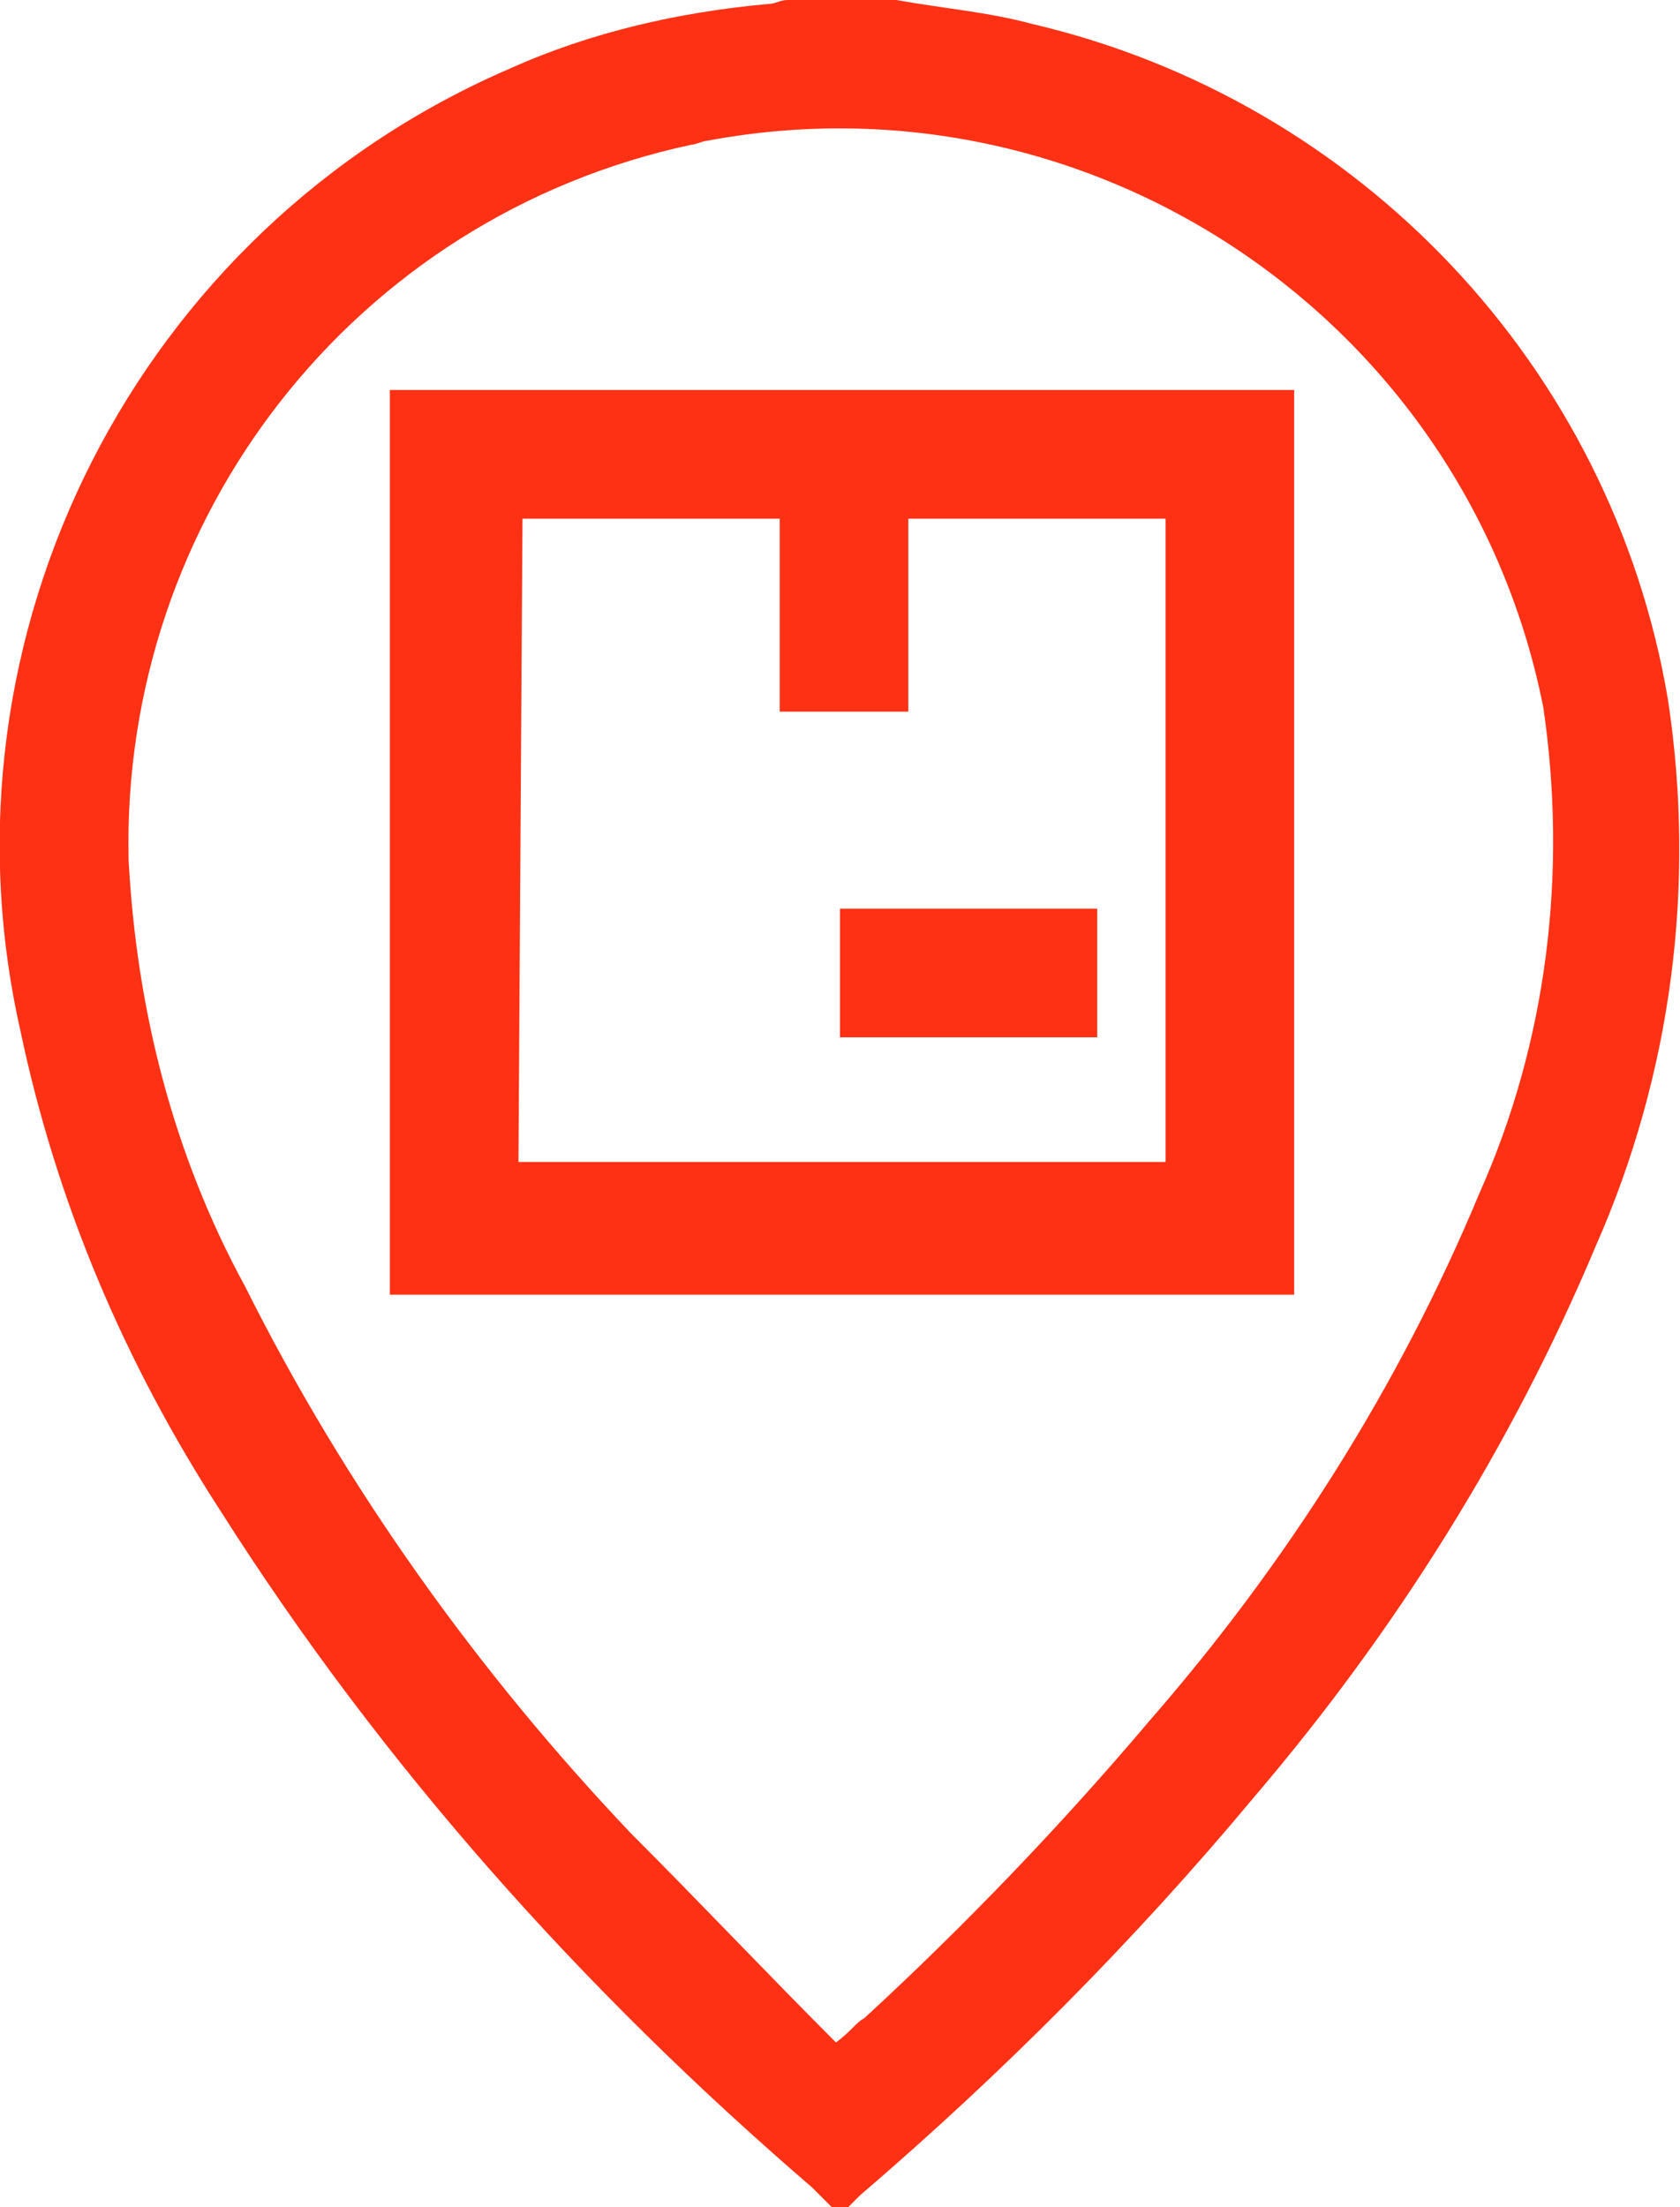 <svg xmlns="http://www.w3.org/2000/svg" viewBox="0 0 41.8 54.9" style="enable-background:new 0 0 41.8 54.9" xml:space="preserve"><path d="M22.3 0c1.1.2 2.3.3 3.4.6 8.1 1.9 14.4 8.5 15.8 16.8.7 4.6.1 9.3-1.8 13.6-2.1 5-5 9.6-8.5 13.7-3 3.6-6.3 6.9-9.8 9.9l-.4.4h-.2l-.6-.6C14.5 49.5 9.5 43.9 5.5 37.6c-2.4-3.7-4.1-7.7-5-12-2.2-9.8 2.9-19.9 12.2-23.9 2-.9 4.2-1.4 6.4-1.6.2 0 .3-.1.5-.1h2.7zm-1.5 50.8c.4-.3.5-.5.7-.6 2.5-2.3 4.9-4.8 7.1-7.4 3.4-3.9 6.2-8.3 8.2-13.1 1.7-3.8 2.2-8 1.6-12.1C36.5 8 27.2 1.7 17.6 3.5c-.1 0-.3.1-.4.1C8.8 5.4 3 12.9 3.2 21.4c.2 3.7 1.1 7.3 2.9 10.6 2.5 5 5.8 9.6 9.6 13.6 1.7 1.7 3.4 3.5 5.1 5.2z" fill="#ff3115"/><path d="M9.7 9.7h22.5v22.5H9.7V9.7zm3.2 19.2H29v-16h-6.4v4.8h-3.2v-4.8H13l-.1 16z" fill="#ff3115"/><path d="M27.3 22.6v3.2h-6.4v-3.2h6.4z" fill="#ff3115"/></svg>